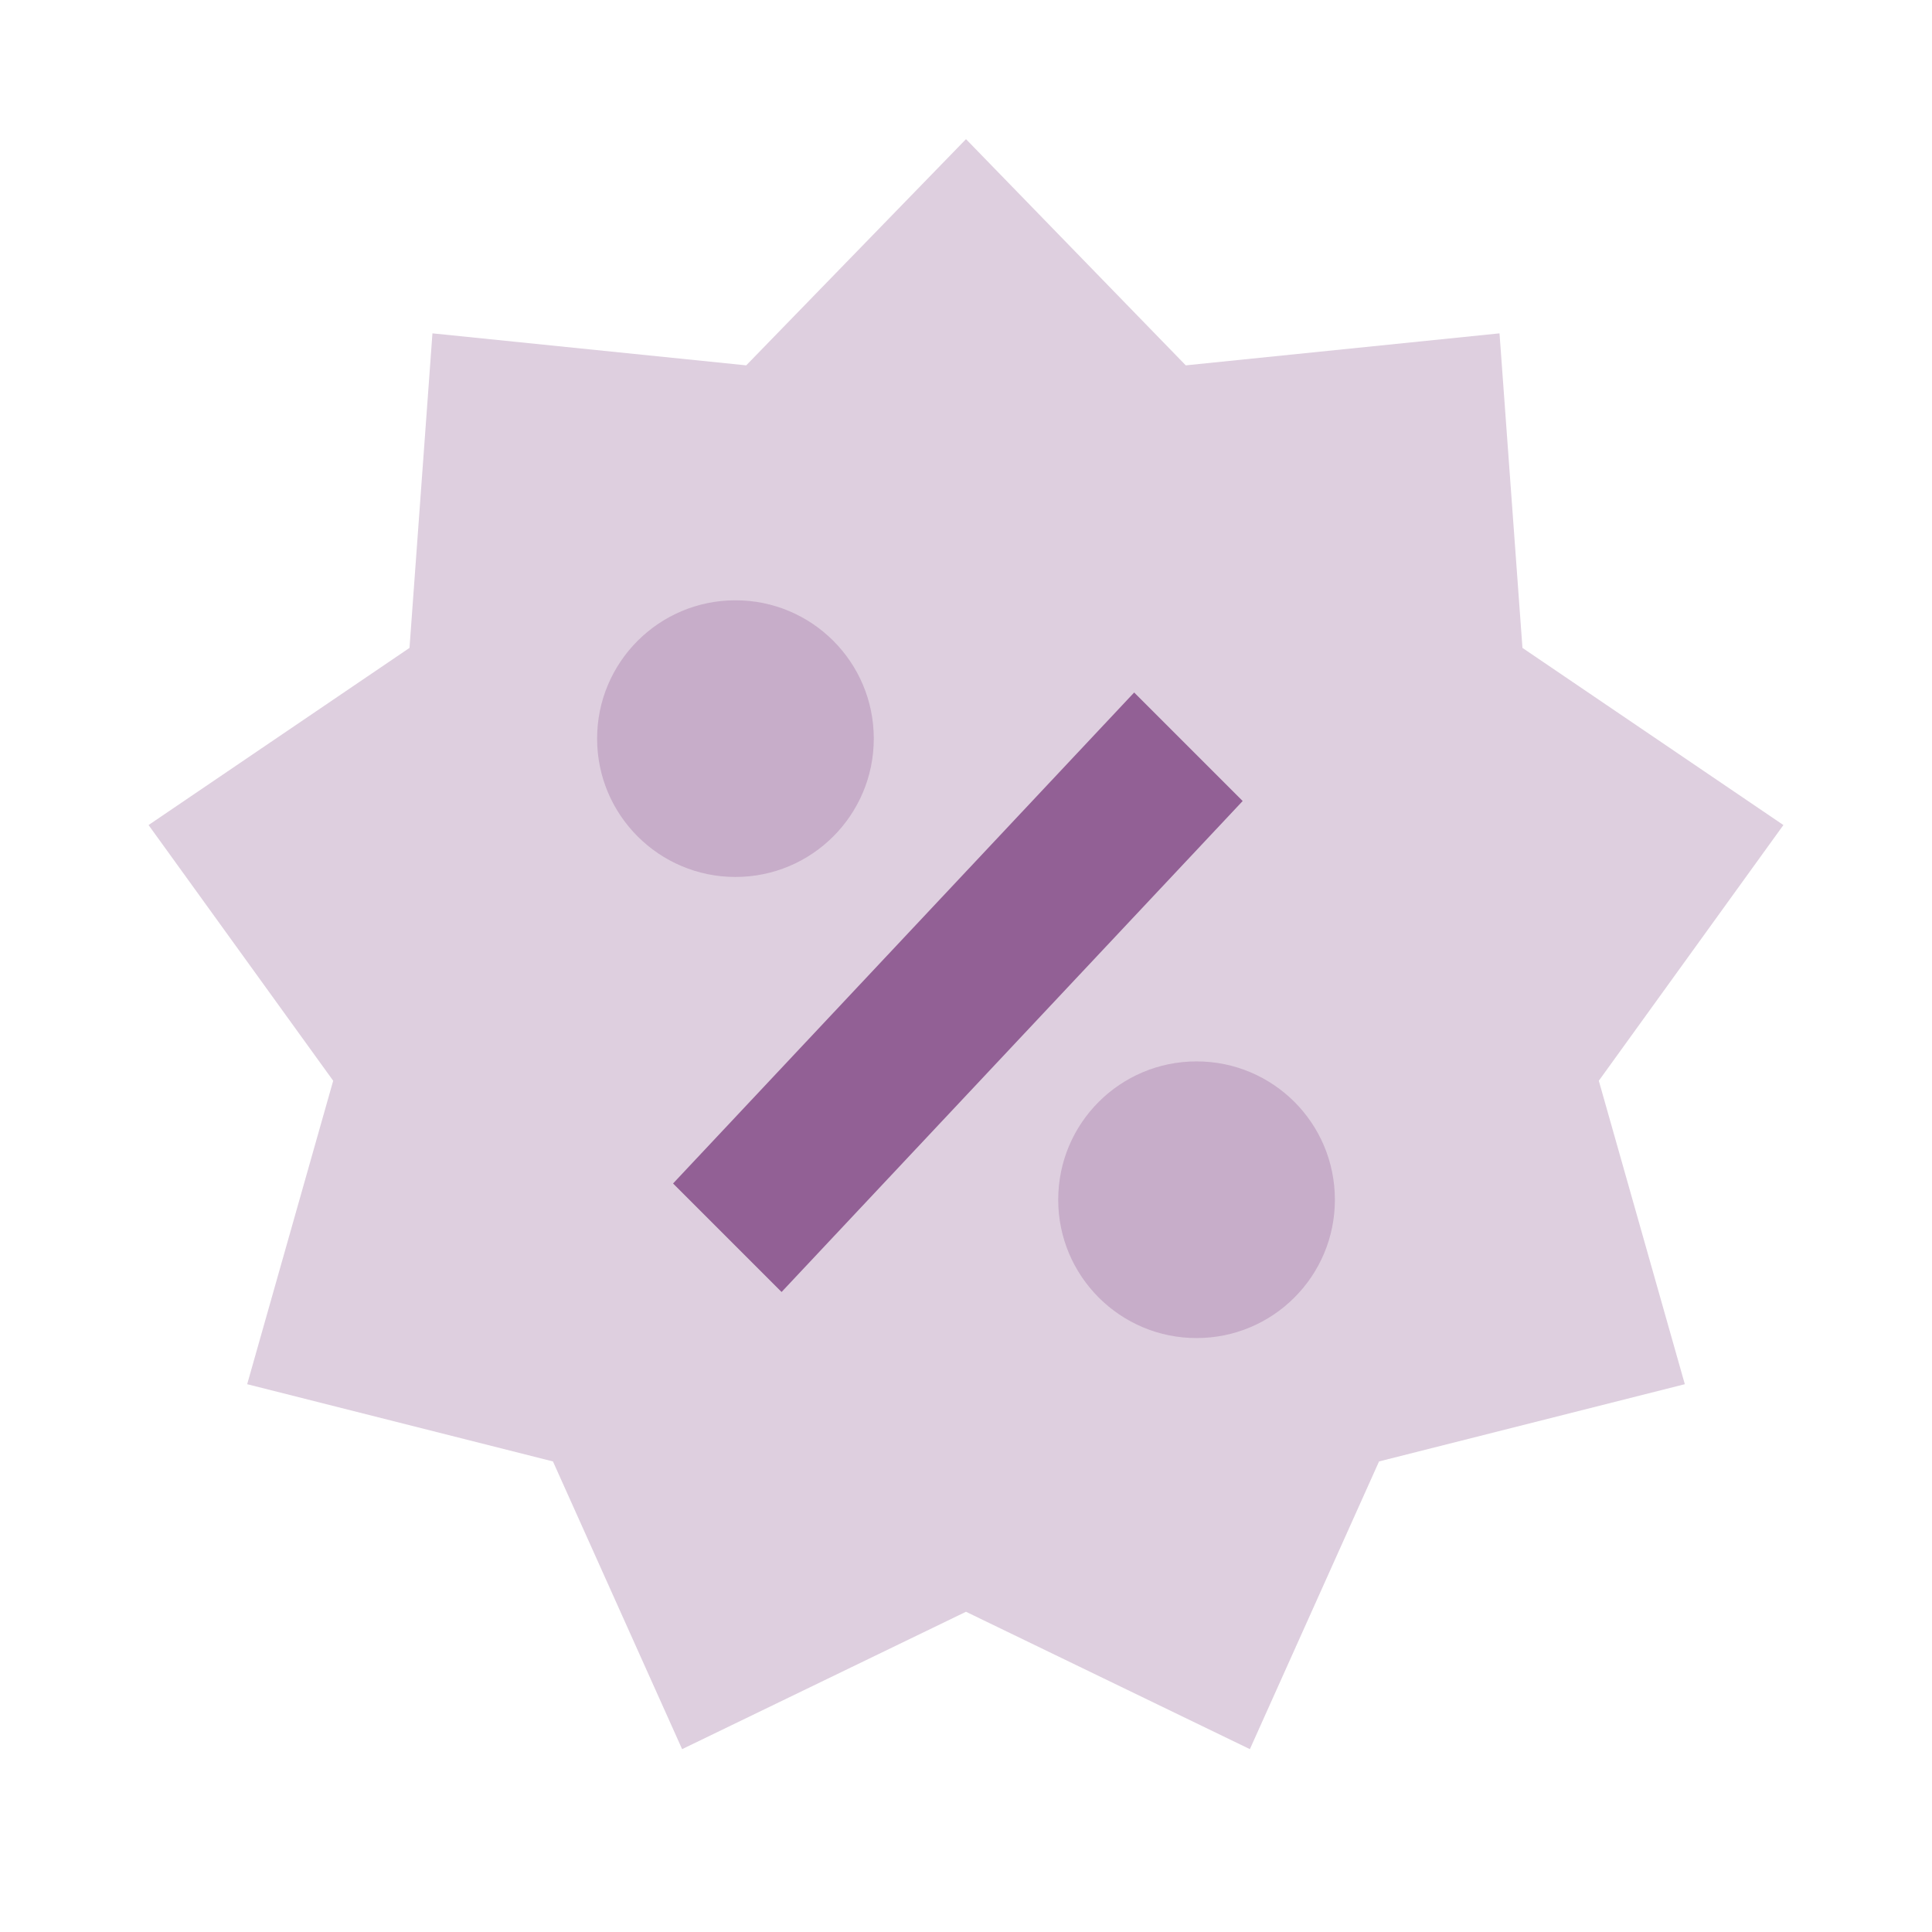 <svg width="48" height="48" viewBox="0 0 48 48" fill="none" xmlns="http://www.w3.org/2000/svg">
<path opacity="0.3" fill-rule="evenodd" clip-rule="evenodd" d="M24 40.044L16.947 43.457L13.738 36.309L6.141 34.39L8.278 26.851L3.691 20.498L10.174 16.097L10.744 8.282L18.54 9.077L24 3.457L29.46 9.077L37.255 8.282L37.825 16.097L44.308 20.498L39.722 26.851L41.859 34.39L34.262 36.309L31.053 43.457L24 40.044Z" fill="#926095"/>
<path fill-rule="evenodd" clip-rule="evenodd" d="M28.178 17.205L16.722 29.403L19.418 32.099L30.874 19.901L28.178 17.205Z" fill="#926095"/>
<path opacity="0.3" fill-rule="evenodd" clip-rule="evenodd" d="M21.709 18.351C21.709 20.25 20.171 21.788 18.272 21.788C16.376 21.788 14.835 20.25 14.835 18.351C14.835 16.451 16.376 14.914 18.272 14.914C20.171 14.914 21.709 16.451 21.709 18.351Z" fill="#926095"/>
<path opacity="0.3" fill-rule="evenodd" clip-rule="evenodd" d="M29.728 33.244C27.832 33.244 26.291 31.707 26.291 29.807C26.291 27.904 27.832 26.37 29.728 26.37C31.627 26.37 33.165 27.904 33.165 29.807C33.165 31.707 31.627 33.244 29.728 33.244Z" fill="#926095"/>
</svg>
